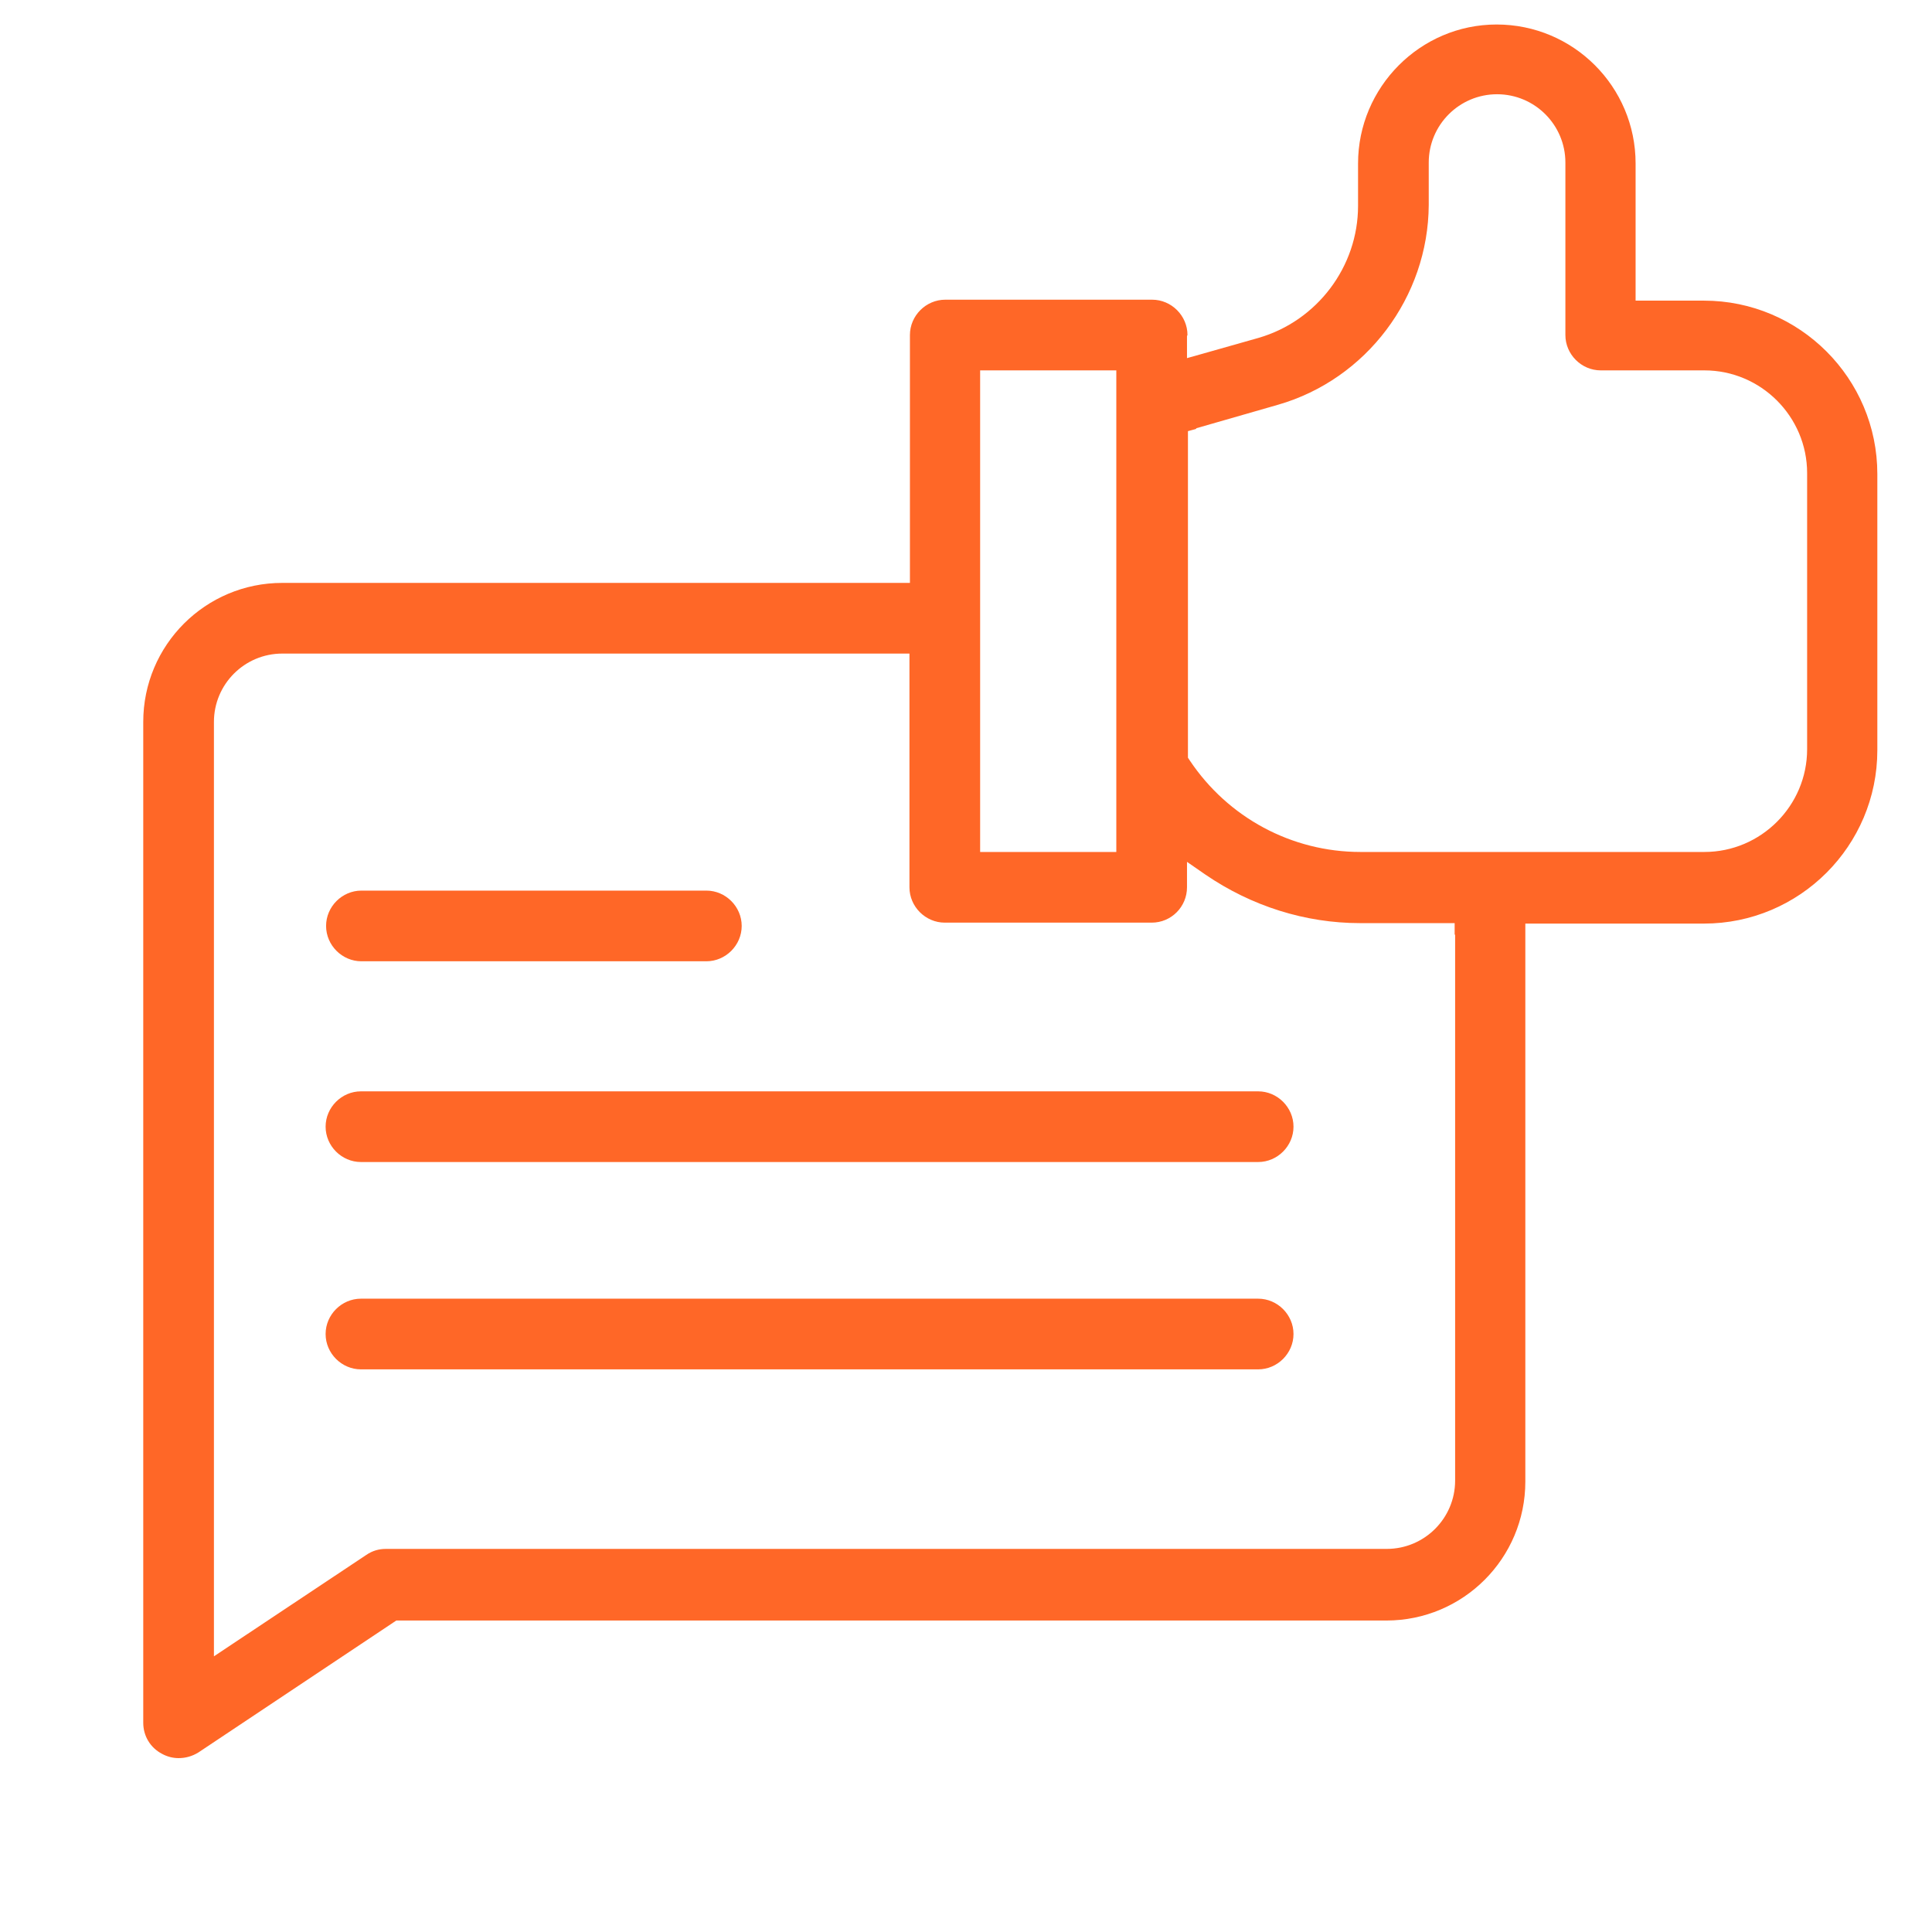 <?xml version="1.0" encoding="UTF-8"?>
<svg id="Layer_1" data-name="Layer 1" xmlns="http://www.w3.org/2000/svg" viewBox="0 0 41 41">
  <defs>
    <style>
      .cls-1 {
        fill: #ff6727;
        stroke-width: 0px;
      }
    </style>
  </defs>
  <path class="cls-1" d="M25.2,7.11c0-.41-.34-.75-.75-.75h-4.39c-.41,0-.75.34-.75.75v5.26H5.99c-1.63,0-2.95,1.32-2.95,2.95v21.24c0,.28.15.53.4.66.11.06.23.09.35.09.15,0,.29-.04.42-.12l4.14-2.76.06-.04h21.01c1.63,0,2.95-1.32,2.95-2.95v-11.84h3.79c2.03,0,3.68-1.65,3.68-3.68v-5.86c0-2.03-1.65-3.68-3.68-3.68h-1.45v-2.91c0-1.63-1.32-2.95-2.95-2.95-1.62,0-2.94,1.33-2.94,2.95v.9c0,1.29-.87,2.44-2.11,2.8l-1.2.34-.32.09v-.47ZM20.8,17.83v-4.7s0-.04,0-.04h0s0-4.98,0-4.98v-.25h2.89v10.22h-2.89v-.25ZM30.88,19.83v11.59c0,.8-.65,1.45-1.45,1.45H8.19c-.15,0-.29.04-.42.13l-2.84,1.89-.39.26V15.32c0-.8.65-1.45,1.45-1.45h13.31v4.96c0,.41.34.75.75.75h4.39c.42,0,.75-.34.75-.75v-.54l.39.27c.98.67,2.12,1.03,3.28,1.03h2.01v.25ZM25.38,9.09l1.74-.5c1.88-.54,3.19-2.29,3.2-4.24v-.9c0-.8.65-1.45,1.45-1.45s1.45.65,1.45,1.45v3.66c0,.41.34.75.75.75h2.2c1.2,0,2.18.98,2.18,2.18v5.86c0,1.2-.98,2.18-2.18,2.18h-4.51s-.04,0-.04,0h0s0,0,0,0h-2.75s0,0,0,0c-1.46,0-2.81-.73-3.62-1.94l-.04-.06v-6.93l.18-.05Z"/>
  <path class="cls-1" d="M14.99,18.9h-7.32c-.41,0-.75.34-.75.75s.34.75.75.75h7.32c.41,0,.75-.34.75-.75s-.34-.75-.75-.75Z"/>
  <path class="cls-1" d="M26.7,23.16H7.66c-.41,0-.75.34-.75.75s.34.75.75.75h19.04c.41,0,.75-.34.75-.75s-.34-.75-.75-.75Z"/>
  <path class="cls-1" d="M26.7,27.56H7.66c-.41,0-.75.34-.75.75s.34.75.75.75h19.04c.41,0,.75-.34.75-.75s-.34-.75-.75-.75Z"/>
</svg>